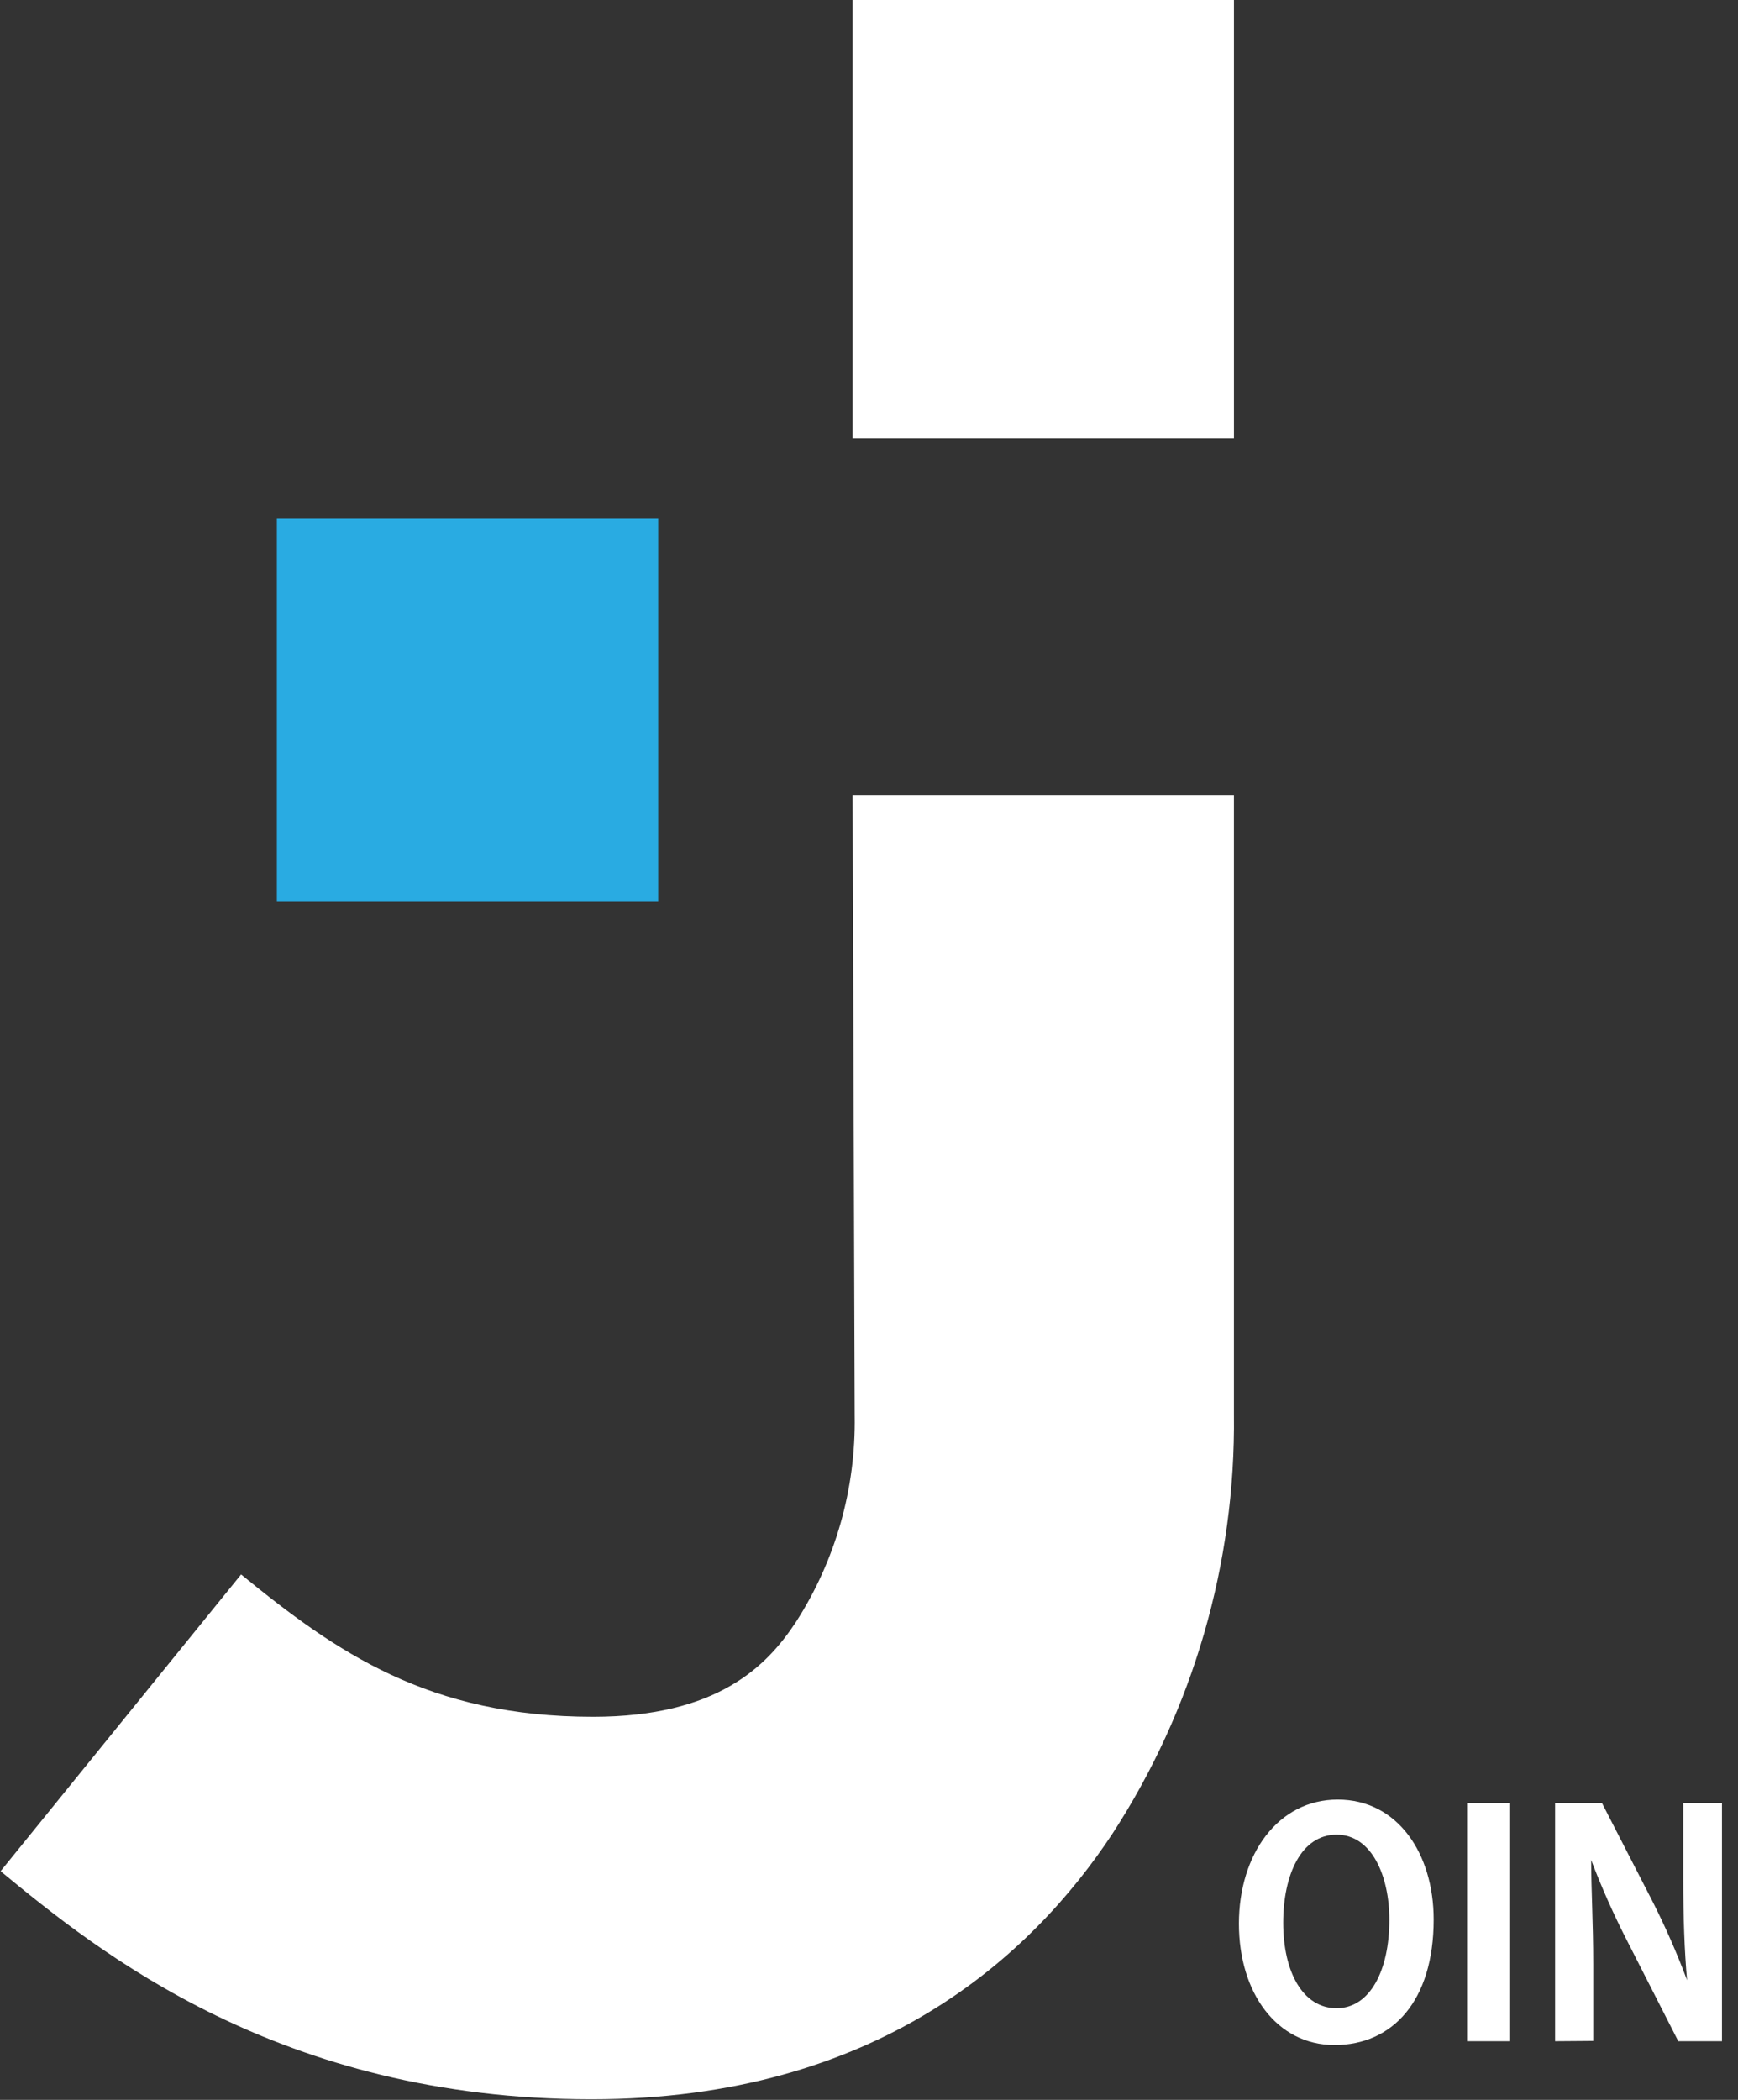<svg width="101" height="122" viewBox="0 0 101 122" fill="none" xmlns="http://www.w3.org/2000/svg">
<rect x="0" y="0" width="101" height="122" fill="#333333" stroke="none"/>
<g clip-path="url(#clip0_301_1264)">
<path d="M71.707 0H49.549V25.492H71.707V0Z" fill="white"/>
<path d="M49.548 46.225H71.706V82.178C71.808 90.829 69.345 99.315 64.633 106.557C59.98 113.594 50.997 121.966 34.379 121.966C16.278 121.966 5.727 113.406 0.034 108.715L14.011 91.474C19.567 96.011 24.919 99.743 34.464 99.743C41.691 99.743 44.571 96.799 46.259 94.231C48.553 90.664 49.739 86.492 49.668 82.246L49.548 46.225Z" fill="white"/>
<path d="M38.248 30.132H16.09V52.388H38.248V30.132Z" fill="#29ABE2"/>
<path d="M83.314 111.522C83.314 116.265 80.91 118.815 77.553 118.815C74.195 118.815 71.996 115.785 71.996 111.762C71.996 107.739 74.263 104.554 77.74 104.554C81.217 104.554 83.314 107.687 83.314 111.522ZM74.57 111.711C74.57 114.57 75.712 116.675 77.672 116.675C79.632 116.675 80.74 114.45 80.74 111.539C80.74 108.988 79.717 106.592 77.672 106.592C75.627 106.592 74.57 108.903 74.57 111.711Z" fill="white"/>
<path d="M87.711 104.76V118.593H85.257V104.76H87.711Z" fill="white"/>
<path d="M90.37 118.593V104.76H93.097L96.029 110.461C96.784 111.952 97.455 113.483 98.04 115.049C97.887 113.337 97.819 111.368 97.819 109.177V104.76H100.068V118.593H97.529L94.563 112.772C93.778 111.243 93.078 109.671 92.467 108.064C92.467 109.776 92.586 111.711 92.586 114.09V118.576L90.37 118.593Z" fill="white"/>
</g>
<defs>
<clipPath id="clip0_301_1264">
<rect width="100.034" height="121.966" fill="white" transform="translate(0.034)"/>
</clipPath>
</defs>
</svg>
